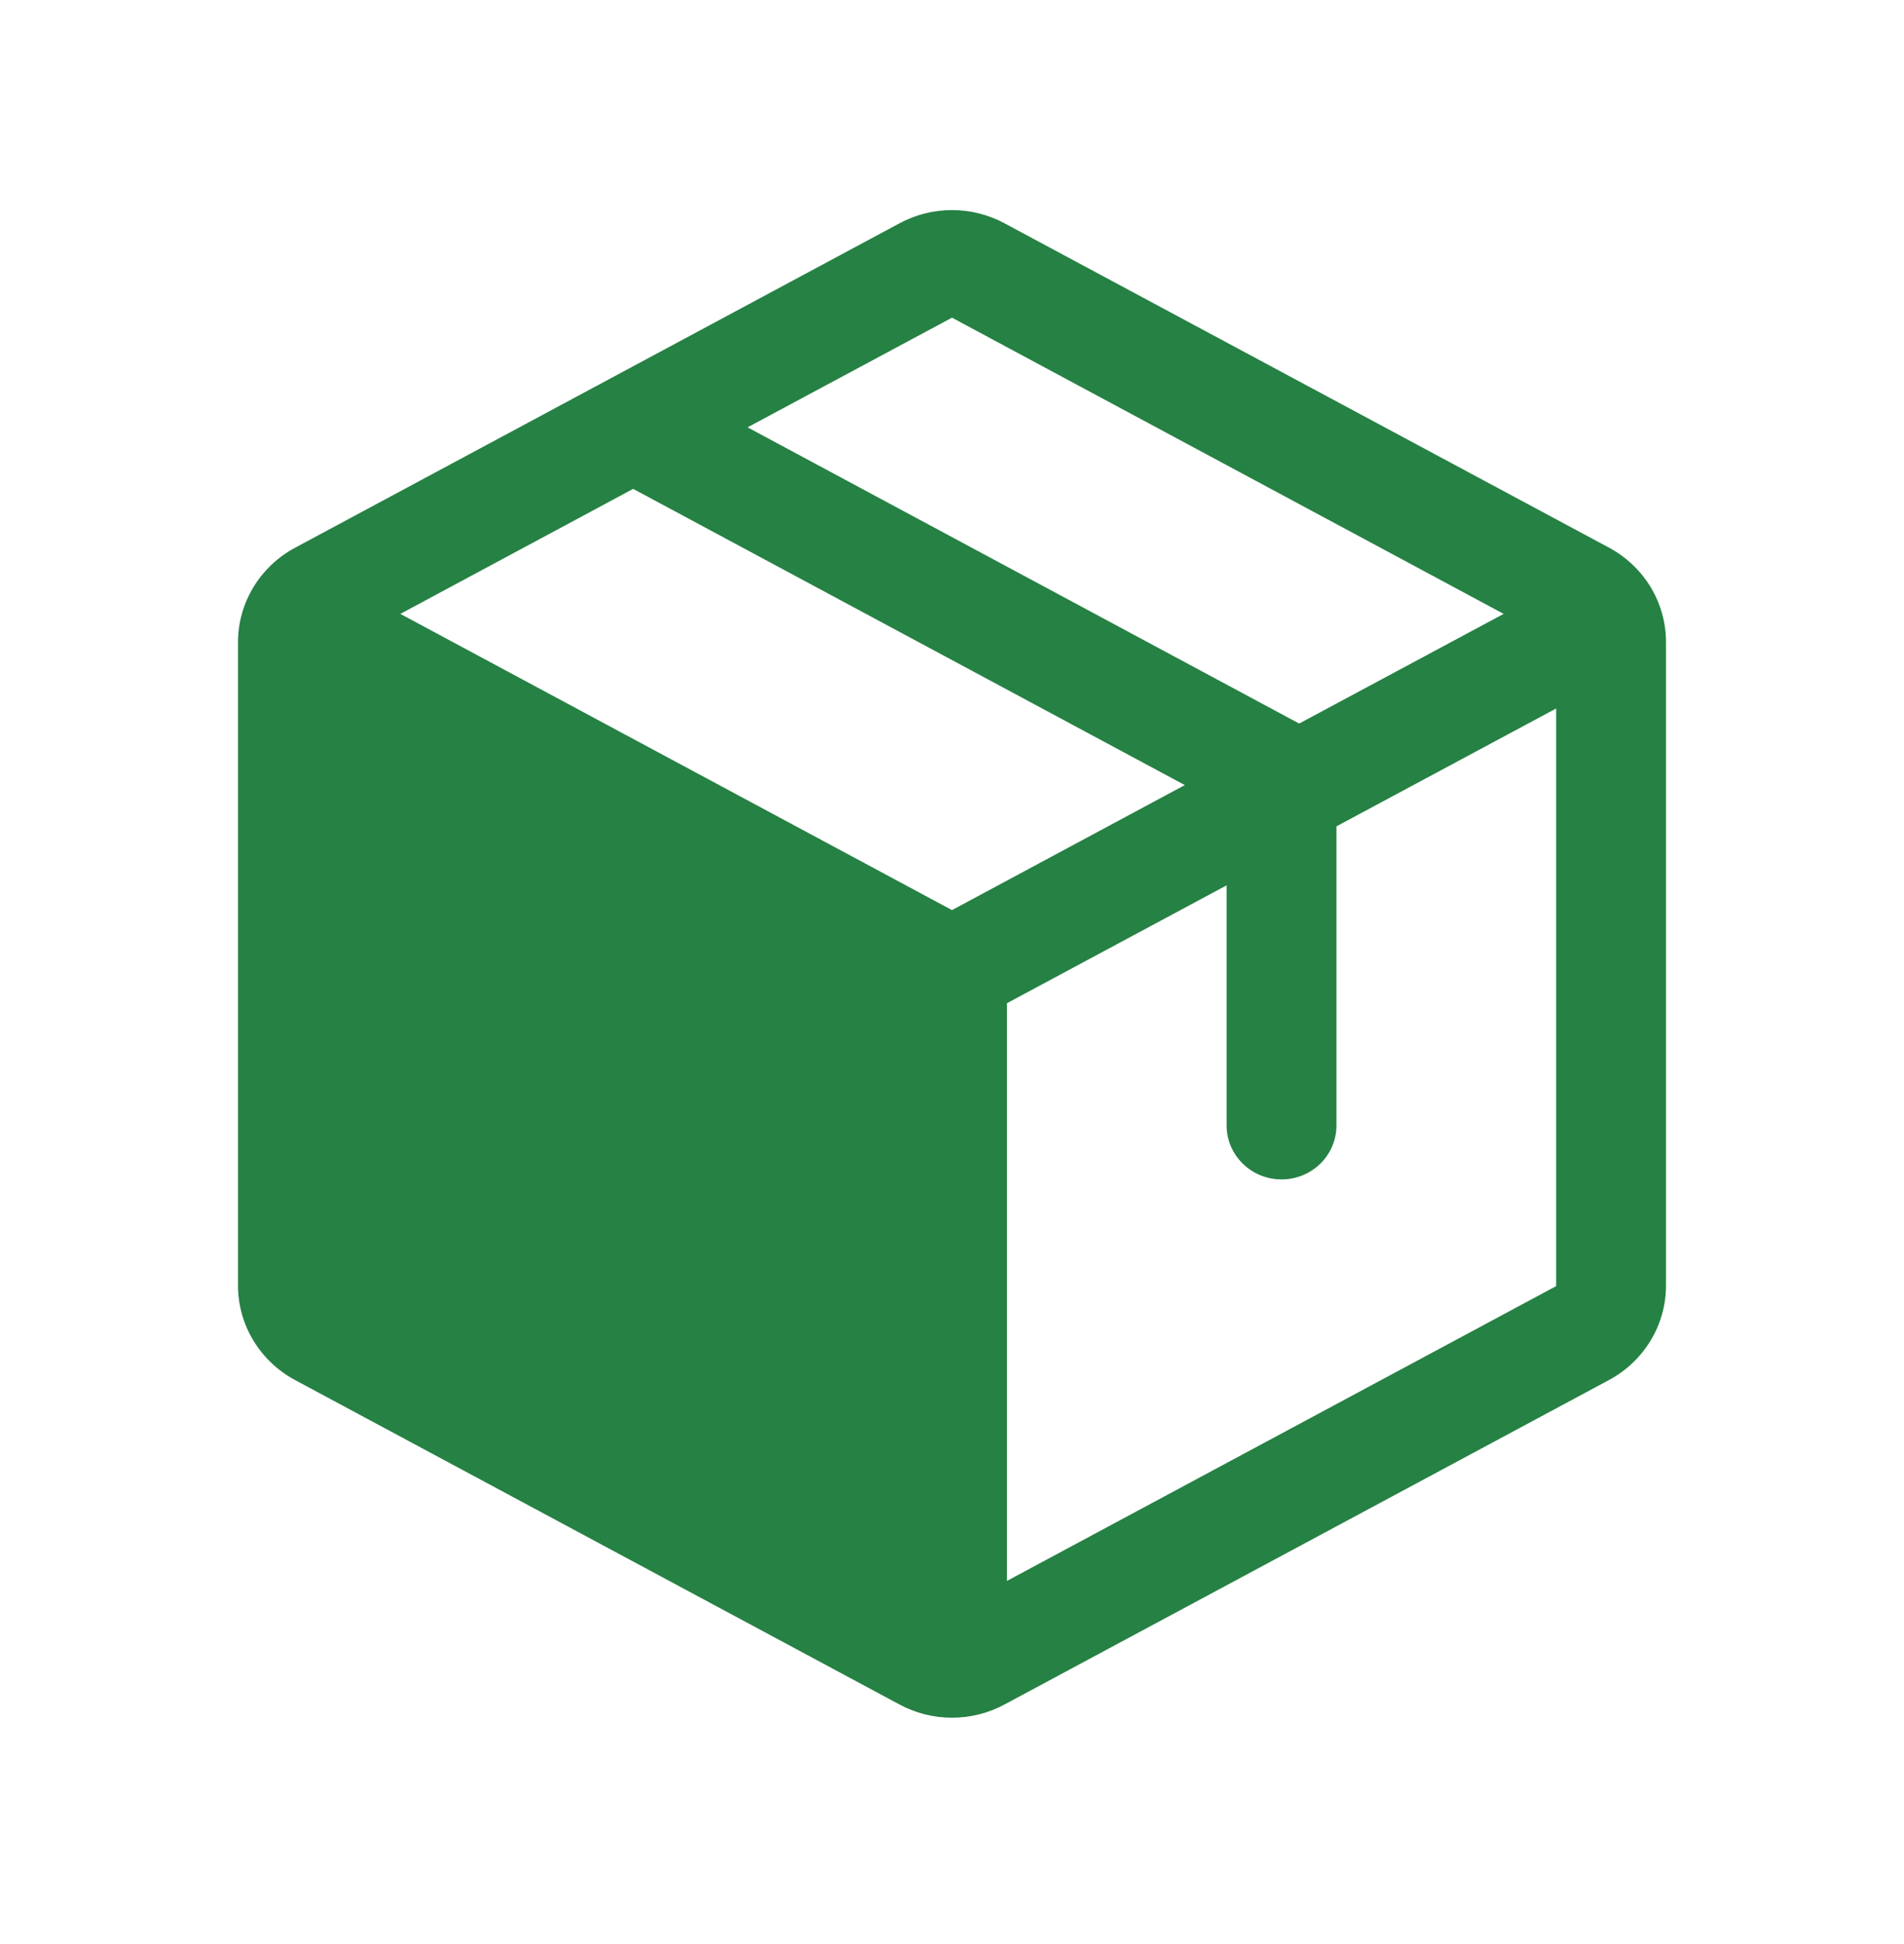 <svg width="48" height="49" viewBox="0 0 48 49" fill="none" xmlns="http://www.w3.org/2000/svg">
<path d="M40.56 13.802L25.329 5.631C24.922 5.411 24.465 5.295 24 5.295C23.535 5.295 23.078 5.411 22.671 5.631L7.44 13.805C7.005 14.038 6.642 14.382 6.389 14.8C6.135 15.217 6.001 15.694 6 16.18V32.409C6.001 32.895 6.135 33.372 6.389 33.79C6.642 34.208 7.005 34.552 7.44 34.785L22.671 42.959C23.078 43.179 23.535 43.295 24 43.295C24.465 43.295 24.922 43.179 25.329 42.959L40.56 34.785C40.995 34.552 41.358 34.208 41.611 33.79C41.865 33.372 41.999 32.895 42 32.409V16.182C42 15.695 41.866 15.217 41.613 14.798C41.359 14.38 40.996 14.035 40.56 13.802ZM24 8.007L37.907 15.473L32.752 18.237L18.846 10.771L24 8.007ZM24 22.939L10.093 15.473L15.962 12.322L29.869 19.788L24 22.939ZM39.231 32.416L25.385 39.847V25.286L30.923 22.315V28.369C30.923 28.729 31.069 29.074 31.329 29.329C31.588 29.584 31.941 29.727 32.308 29.727C32.675 29.727 33.027 29.584 33.287 29.329C33.546 29.074 33.692 28.729 33.692 28.369V20.828L39.231 17.857V32.409V32.416Z" fill="#268144"/>
</svg>
